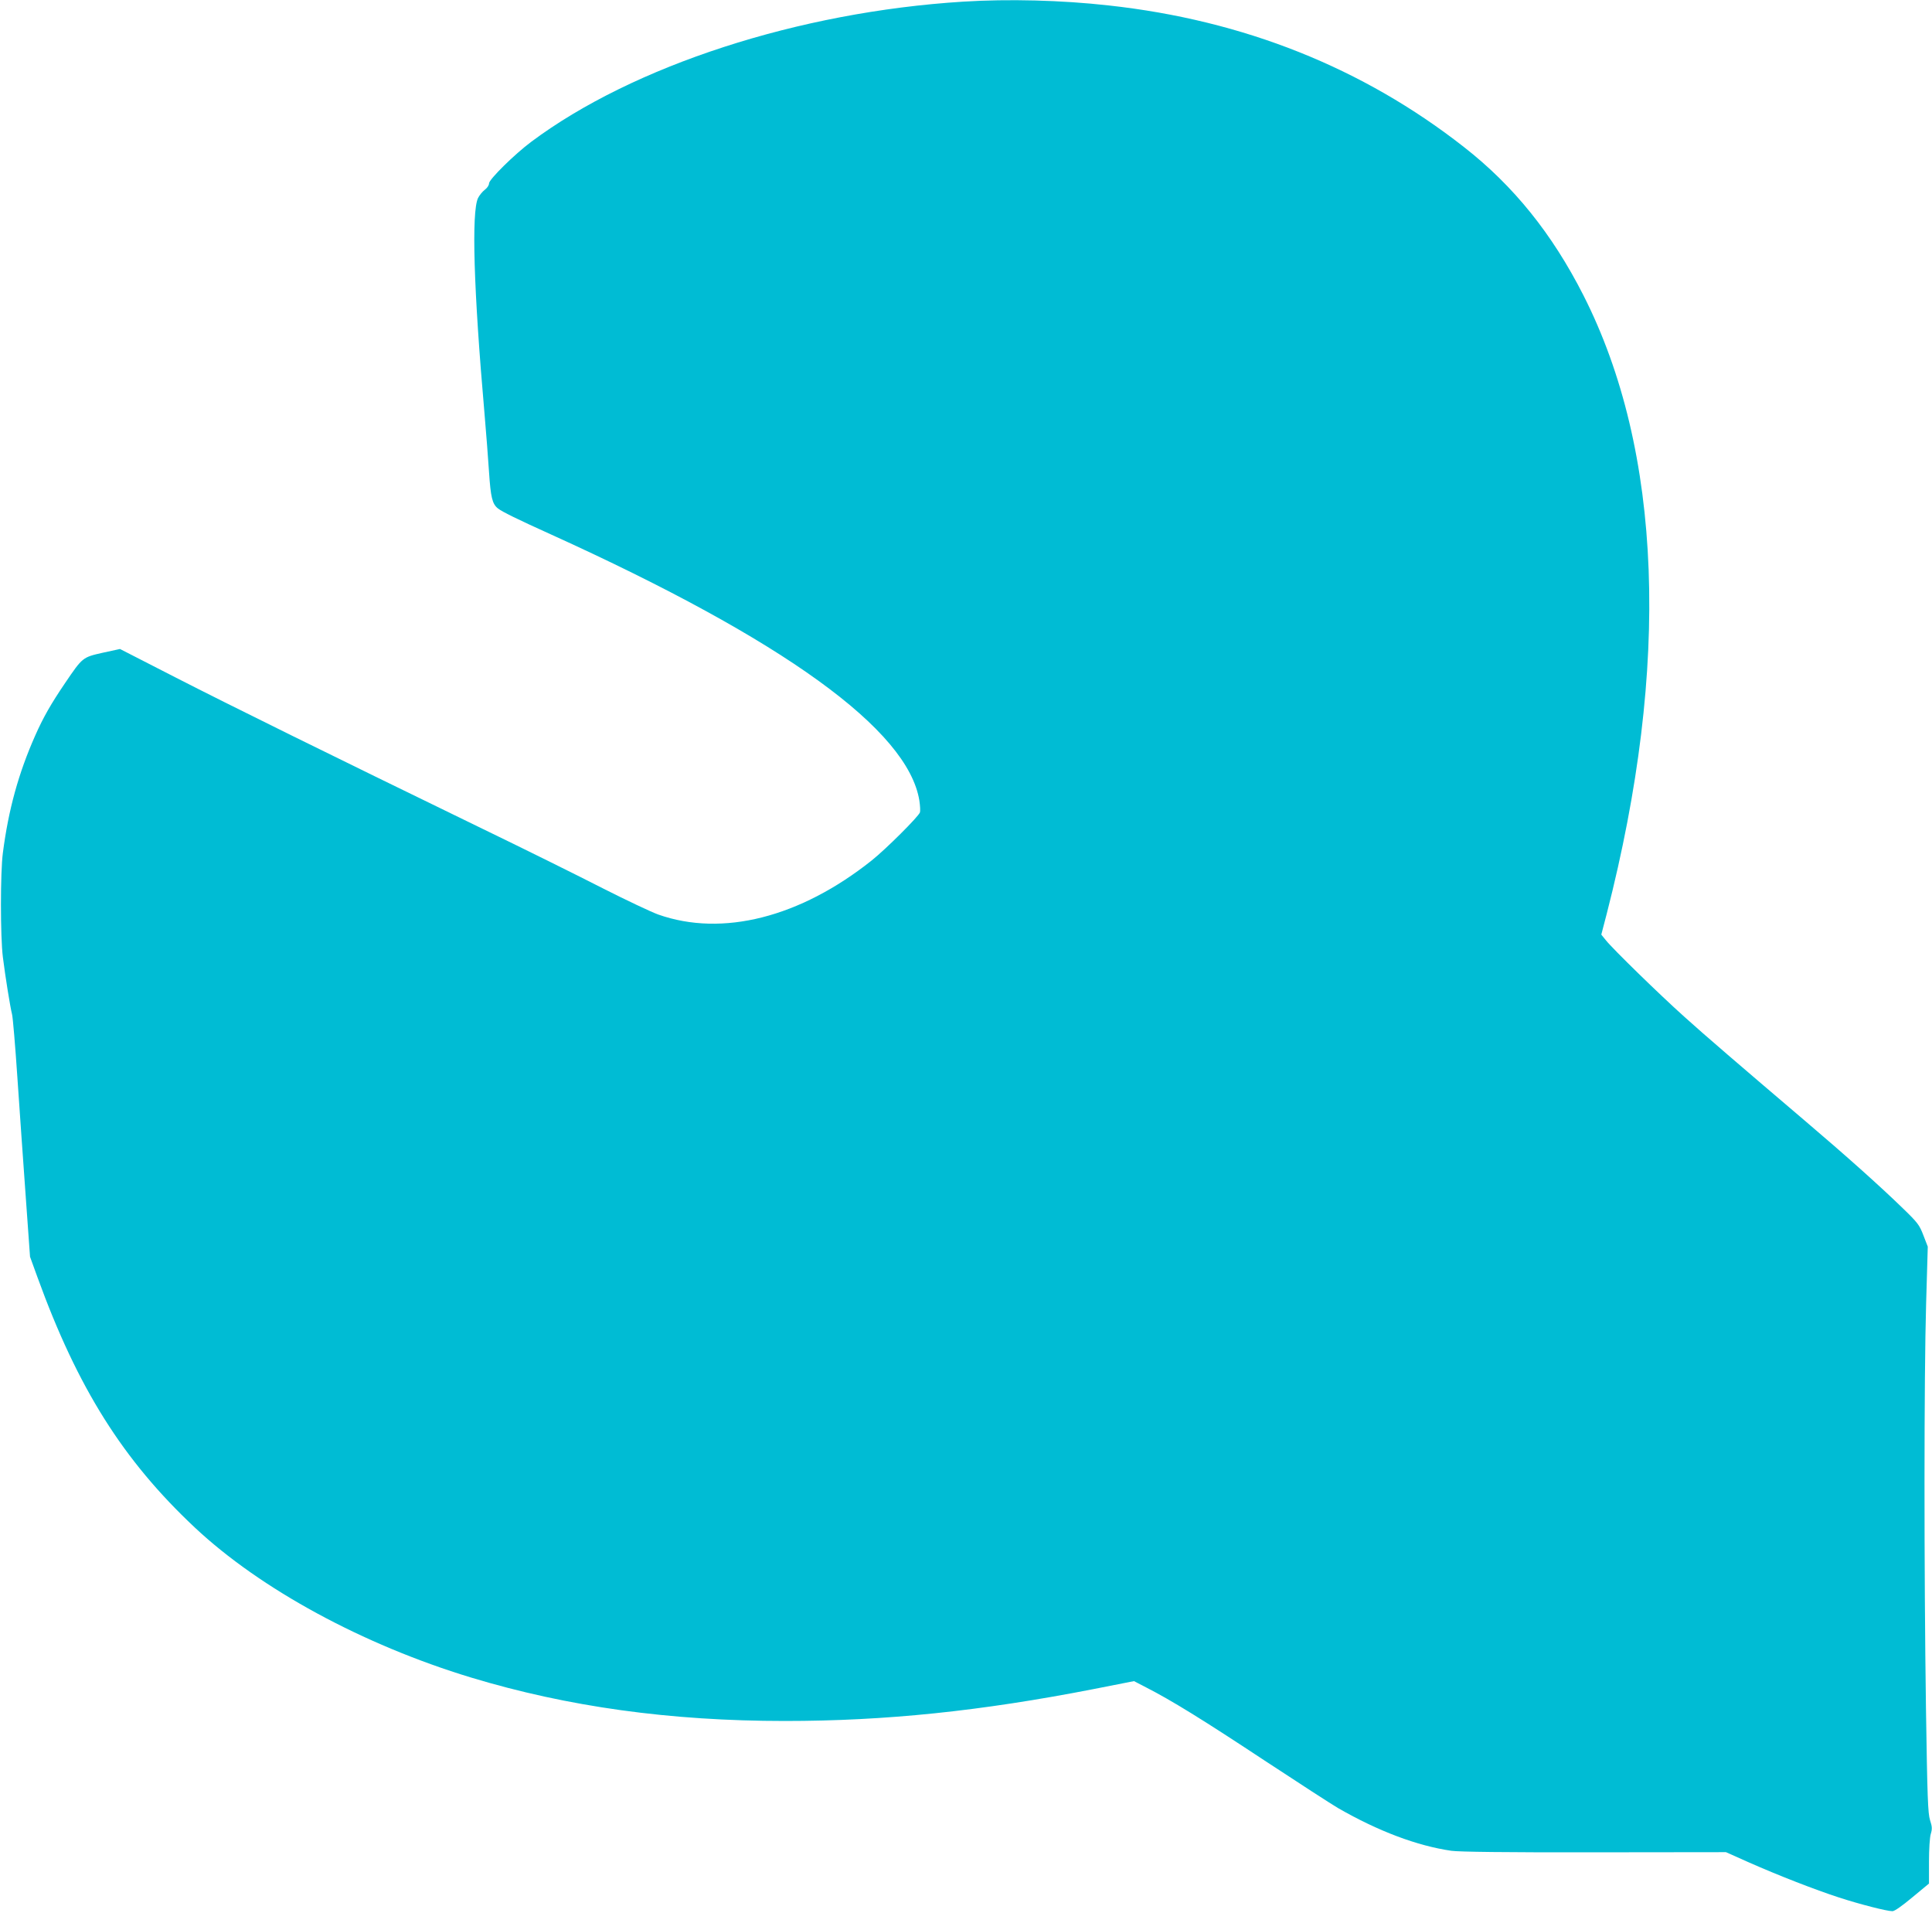 <?xml version="1.0" standalone="no"?>
<!DOCTYPE svg PUBLIC "-//W3C//DTD SVG 20010904//EN"
 "http://www.w3.org/TR/2001/REC-SVG-20010904/DTD/svg10.dtd">
<svg version="1.0" xmlns="http://www.w3.org/2000/svg"
 width="1280pt" height="1267pt" viewBox="0 0 1280 1267"
 preserveAspectRatio="xMidYMid meet">
<g transform="translate(0,1267) scale(0.1,-0.1)"
fill="#00bcd4" stroke="none">
<path d="M6380 12659 c-1088 -68 -2185 -424 -2860 -928 -110 -82 -280 -249
-280 -276 0 -12 -12 -30 -28 -42 -16 -12 -36 -37 -45 -55 -44 -94 -29 -607 43
-1428 11 -124 24 -299 30 -388 11 -165 21 -210 59 -240 28 -22 123 -69 353
-173 1541 -699 2363 -1293 2439 -1762 5 -33 7 -68 4 -78 -9 -28 -226 -244
-320 -319 -474 -377 -989 -508 -1414 -358 -47 17 -212 95 -366 173 -154 79
-525 263 -825 408 -996 484 -1641 802 -2010 991 l-365 187 -115 -25 c-133 -30
-133 -30 -249 -201 -93 -137 -145 -228 -198 -348 -110 -248 -177 -490 -214
-777 -17 -127 -17 -556 0 -690 16 -129 49 -333 61 -380 5 -19 21 -206 35 -415
14 -209 39 -562 55 -785 l29 -405 49 -135 c267 -736 567 -1212 1042 -1658 436
-409 1115 -777 1830 -994 641 -194 1320 -288 2080 -288 667 0 1296 65 2049
212 l264 52 81 -42 c168 -86 374 -213 781 -482 231 -152 452 -295 490 -317
268 -154 524 -250 751 -283 54 -7 352 -11 949 -10 l870 1 150 -67 c199 -88
441 -182 598 -233 138 -45 318 -91 355 -91 14 0 64 35 132 92 l110 91 0 145
c0 82 5 162 12 184 10 33 9 48 -5 91 -14 45 -18 146 -27 742 -13 901 -13 2202
1 2678 l11 379 -29 75 c-26 68 -37 83 -133 176 -154 150 -385 356 -645 577
-452 385 -662 565 -805 694 -161 144 -475 450 -521 508 l-30 37 36 138 c423
1646 369 3067 -155 4098 -207 407 -462 724 -791 981 -670 525 -1460 840 -2354
938 -313 35 -664 44 -965 25z"/>
</g>
</svg>
